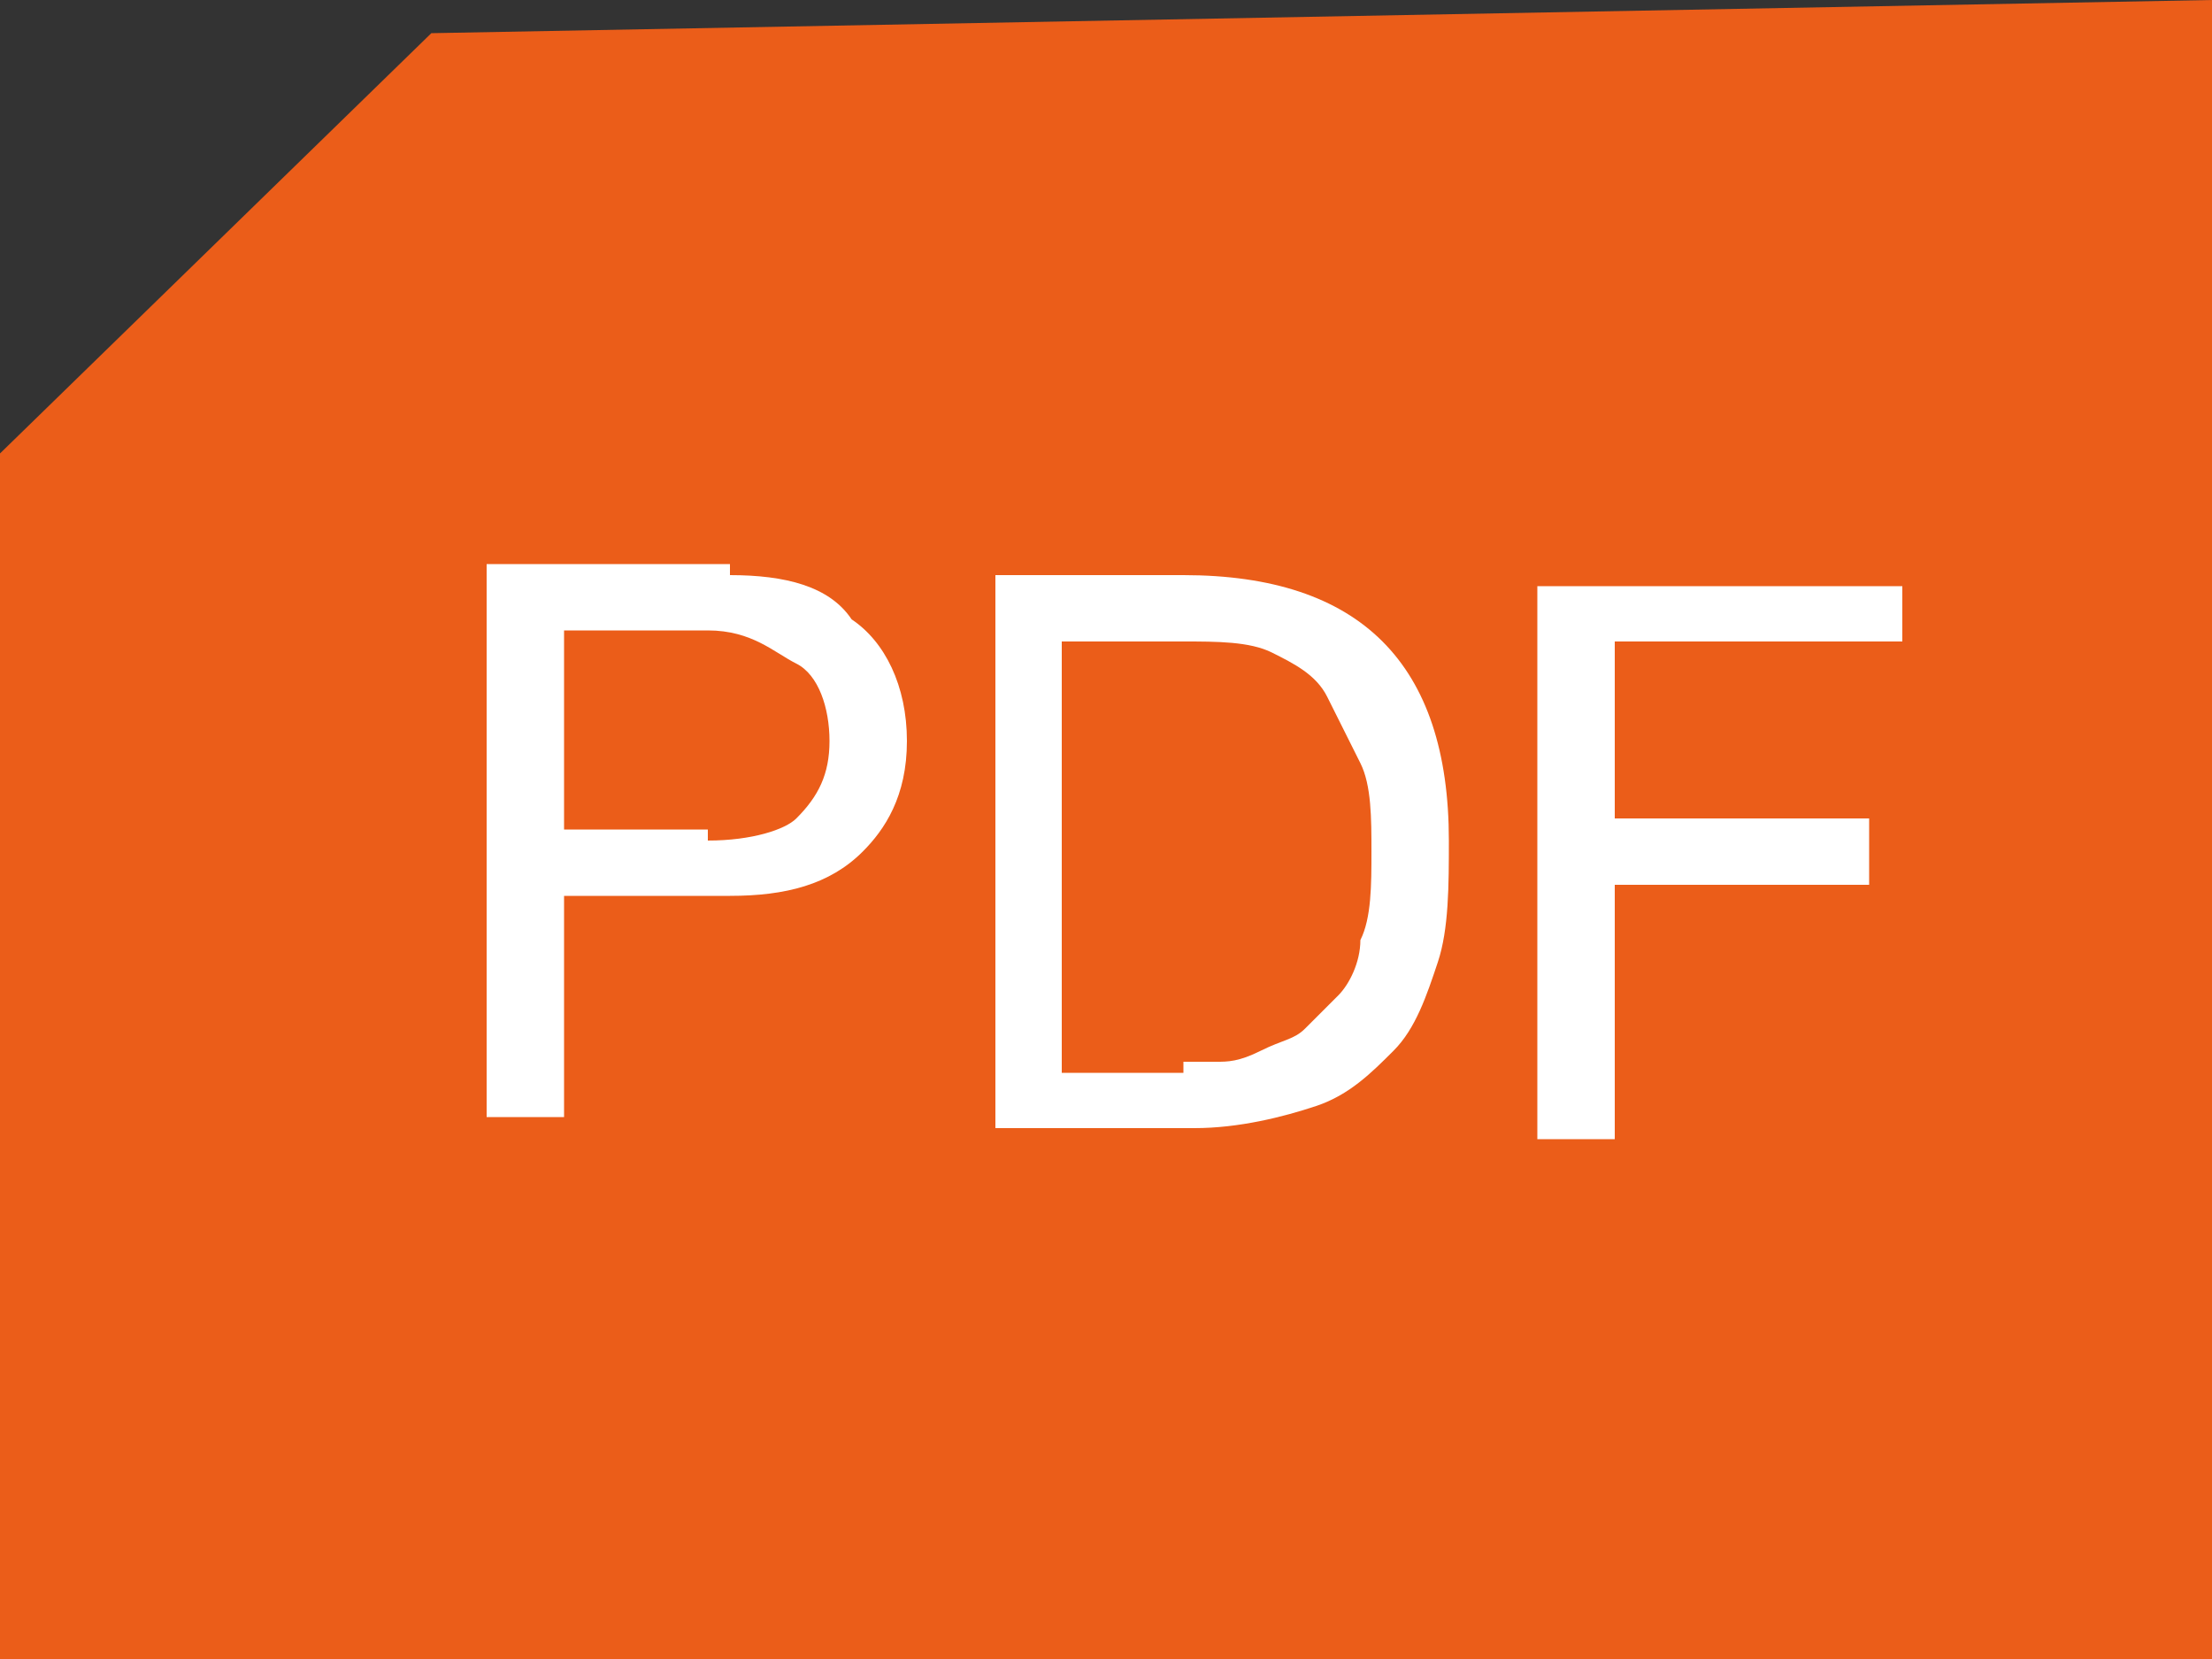 <!-- Generator: Adobe Illustrator 20.1.0, SVG Export Plug-In  -->
<svg version="1.1"
	 xmlns="http://www.w3.org/2000/svg" xmlns:xlink="http://www.w3.org/1999/xlink" xmlns:a="http://ns.adobe.com/AdobeSVGViewerExtensions/3.0/"
	 x="0px" y="0px" width="20px" height="15px" viewBox="0 0 20 15" style="enable-background:new 0 0 20 15;" xml:space="preserve">
<rect x="0" y="0" width="20" height="15" fill="#333333" stroke="none"/>
<style type="text/css">
	.st0{fill:#EB5D19;}
	.st1{fill:#FFFFFF;}
</style>
<defs>
</defs>
<polygon class="st0" points="20,0 20,15 0,15 0,4.1 3.9,0.3 "/>
<g>
	<path class="st1" d="M6.6,5.2c0.5,0,0.9,0.1,1.1,0.4C8,5.8,8.2,6.2,8.2,6.7S8,7.5,7.8,7.7C7.5,8,7.1,8.1,6.6,8.1H5.1v2H4.4v-5H6.6z
		 M6.4,7.6c0.4,0,0.7-0.1,0.8-0.2C7.4,7.2,7.5,7,7.5,6.7S7.4,6.1,7.2,6S6.8,5.7,6.4,5.7H5.1v1.8H6.4z"/>
	<path class="st1" d="M10.7,5.2c0.8,0,1.4,0.2,1.8,0.6c0.4,0.4,0.6,1,0.6,1.8c0,0.4,0,0.8-0.1,1.1c-0.1,0.3-0.2,0.6-0.4,0.8
		s-0.4,0.4-0.7,0.5c-0.3,0.1-0.7,0.2-1.1,0.2H9v-5H10.7z M10.7,9.6c0.1,0,0.2,0,0.3,0c0.1,0,0.2,0,0.4-0.1s0.3-0.1,0.4-0.2
		C11.9,9.2,12,9.1,12.1,9c0.1-0.1,0.2-0.3,0.2-0.5c0.1-0.2,0.1-0.5,0.1-0.8c0-0.3,0-0.6-0.1-0.8c-0.1-0.2-0.2-0.4-0.3-0.6
		c-0.1-0.2-0.3-0.3-0.5-0.4c-0.2-0.1-0.5-0.1-0.8-0.1H9.6v3.9H10.7z"/>
	<path class="st1" d="M17.2,5.2v0.6h-2.6v1.6h2.3v0.6h-2.3v2.3h-0.7v-5H17.2z"/>
</g>
</svg>
